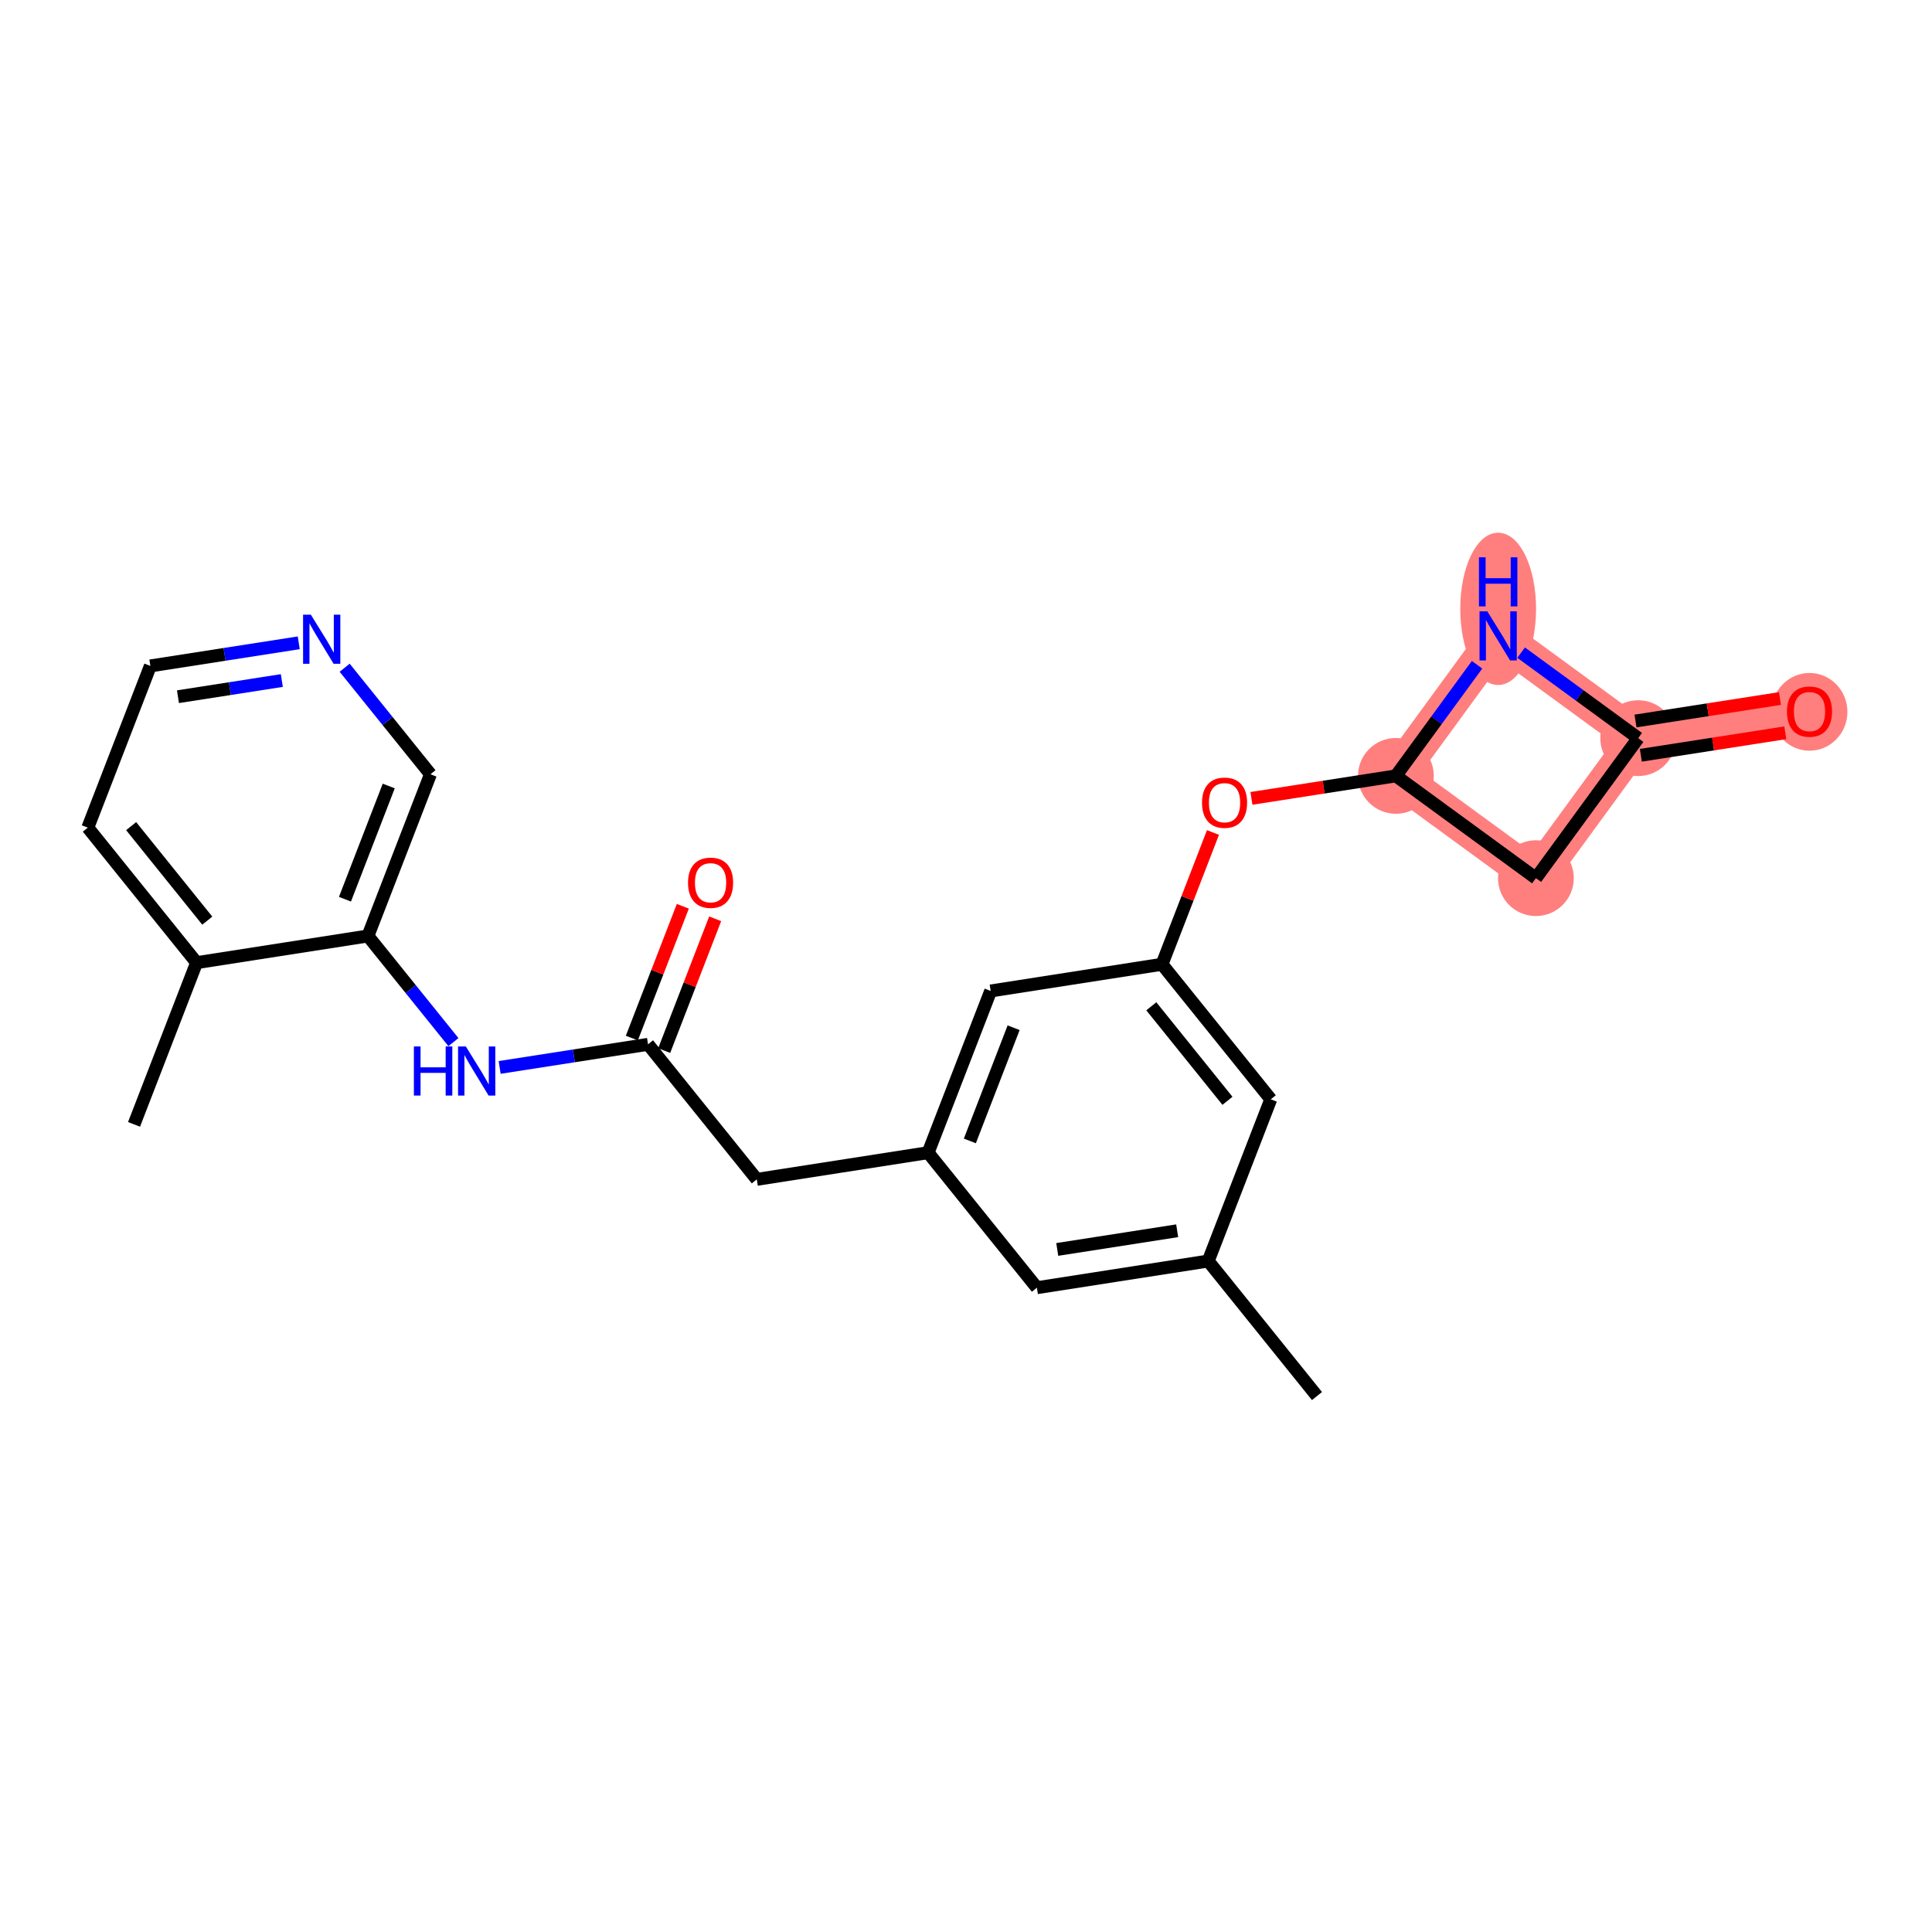 <?xml version='1.0' encoding='iso-8859-1'?>
<svg version='1.1' baseProfile='full'
              xmlns='http://www.w3.org/2000/svg'
                      xmlns:rdkit='http://www.rdkit.org/xml'
                      xmlns:xlink='http://www.w3.org/1999/xlink'
                  xml:space='preserve'
width='300px' height='300px' viewBox='0 0 300 300'>
<!-- END OF HEADER -->
<rect style='opacity:1.0;fill:#FFFFFF;stroke:none' width='300' height='300' x='0' y='0'> </rect>
<rect style='opacity:1.0;fill:#FFFFFF;stroke:none' width='300' height='300' x='0' y='0'> </rect>
<path d='M 216.752,120.478 L 238.493,136.36' style='fill:none;fill-rule:evenodd;stroke:#FF7F7F;stroke-width:5.7px;stroke-linecap:butt;stroke-linejoin:miter;stroke-opacity:1' />
<path d='M 216.752,120.478 L 232.634,98.737' style='fill:none;fill-rule:evenodd;stroke:#FF7F7F;stroke-width:5.7px;stroke-linecap:butt;stroke-linejoin:miter;stroke-opacity:1' />
<path d='M 238.493,136.36 L 254.375,114.619' style='fill:none;fill-rule:evenodd;stroke:#FF7F7F;stroke-width:5.7px;stroke-linecap:butt;stroke-linejoin:miter;stroke-opacity:1' />
<path d='M 254.375,114.619 L 280.979,110.475' style='fill:none;fill-rule:evenodd;stroke:#FF7F7F;stroke-width:5.7px;stroke-linecap:butt;stroke-linejoin:miter;stroke-opacity:1' />
<path d='M 254.375,114.619 L 232.634,98.737' style='fill:none;fill-rule:evenodd;stroke:#FF7F7F;stroke-width:5.7px;stroke-linecap:butt;stroke-linejoin:miter;stroke-opacity:1' />
<ellipse cx='216.752' cy='120.478' rx='5.385' ry='5.385'  style='fill:#FF7F7F;fill-rule:evenodd;stroke:#FF7F7F;stroke-width:1.0px;stroke-linecap:butt;stroke-linejoin:miter;stroke-opacity:1' />
<ellipse cx='238.493' cy='136.36' rx='5.385' ry='5.385'  style='fill:#FF7F7F;fill-rule:evenodd;stroke:#FF7F7F;stroke-width:1.0px;stroke-linecap:butt;stroke-linejoin:miter;stroke-opacity:1' />
<ellipse cx='254.375' cy='114.619' rx='5.385' ry='5.385'  style='fill:#FF7F7F;fill-rule:evenodd;stroke:#FF7F7F;stroke-width:1.0px;stroke-linecap:butt;stroke-linejoin:miter;stroke-opacity:1' />
<ellipse cx='280.979' cy='110.535' rx='5.385' ry='5.536'  style='fill:#FF7F7F;fill-rule:evenodd;stroke:#FF7F7F;stroke-width:1.0px;stroke-linecap:butt;stroke-linejoin:miter;stroke-opacity:1' />
<ellipse cx='232.634' cy='94.543' rx='5.385' ry='11.322'  style='fill:#FF7F7F;fill-rule:evenodd;stroke:#FF7F7F;stroke-width:1.0px;stroke-linecap:butt;stroke-linejoin:miter;stroke-opacity:1' />
<path class='bond-0 atom-0 atom-1' d='M 204.501,216.779 L 187.611,195.812' style='fill:none;fill-rule:evenodd;stroke:#000000;stroke-width:2.0px;stroke-linecap:butt;stroke-linejoin:miter;stroke-opacity:1' />
<path class='bond-1 atom-1 atom-2' d='M 187.611,195.812 L 161.007,199.955' style='fill:none;fill-rule:evenodd;stroke:#000000;stroke-width:2.0px;stroke-linecap:butt;stroke-linejoin:miter;stroke-opacity:1' />
<path class='bond-1 atom-1 atom-2' d='M 182.792,191.112 L 164.169,194.013' style='fill:none;fill-rule:evenodd;stroke:#000000;stroke-width:2.0px;stroke-linecap:butt;stroke-linejoin:miter;stroke-opacity:1' />
<path class='bond-23 atom-23 atom-1' d='M 197.325,170.7 L 187.611,195.812' style='fill:none;fill-rule:evenodd;stroke:#000000;stroke-width:2.0px;stroke-linecap:butt;stroke-linejoin:miter;stroke-opacity:1' />
<path class='bond-2 atom-2 atom-3' d='M 161.007,199.955 L 144.117,178.987' style='fill:none;fill-rule:evenodd;stroke:#000000;stroke-width:2.0px;stroke-linecap:butt;stroke-linejoin:miter;stroke-opacity:1' />
<path class='bond-3 atom-3 atom-4' d='M 144.117,178.987 L 117.514,183.13' style='fill:none;fill-rule:evenodd;stroke:#000000;stroke-width:2.0px;stroke-linecap:butt;stroke-linejoin:miter;stroke-opacity:1' />
<path class='bond-14 atom-3 atom-15' d='M 144.117,178.987 L 153.831,153.876' style='fill:none;fill-rule:evenodd;stroke:#000000;stroke-width:2.0px;stroke-linecap:butt;stroke-linejoin:miter;stroke-opacity:1' />
<path class='bond-14 atom-3 atom-15' d='M 150.597,177.163 L 157.396,159.585' style='fill:none;fill-rule:evenodd;stroke:#000000;stroke-width:2.0px;stroke-linecap:butt;stroke-linejoin:miter;stroke-opacity:1' />
<path class='bond-4 atom-4 atom-5' d='M 117.514,183.13 L 100.624,162.163' style='fill:none;fill-rule:evenodd;stroke:#000000;stroke-width:2.0px;stroke-linecap:butt;stroke-linejoin:miter;stroke-opacity:1' />
<path class='bond-5 atom-5 atom-6' d='M 103.135,163.134 L 107.093,152.902' style='fill:none;fill-rule:evenodd;stroke:#000000;stroke-width:2.0px;stroke-linecap:butt;stroke-linejoin:miter;stroke-opacity:1' />
<path class='bond-5 atom-5 atom-6' d='M 107.093,152.902 L 111.051,142.67' style='fill:none;fill-rule:evenodd;stroke:#FF0000;stroke-width:2.0px;stroke-linecap:butt;stroke-linejoin:miter;stroke-opacity:1' />
<path class='bond-5 atom-5 atom-6' d='M 98.113,161.191 L 102.071,150.959' style='fill:none;fill-rule:evenodd;stroke:#000000;stroke-width:2.0px;stroke-linecap:butt;stroke-linejoin:miter;stroke-opacity:1' />
<path class='bond-5 atom-5 atom-6' d='M 102.071,150.959 L 106.029,140.727' style='fill:none;fill-rule:evenodd;stroke:#FF0000;stroke-width:2.0px;stroke-linecap:butt;stroke-linejoin:miter;stroke-opacity:1' />
<path class='bond-6 atom-5 atom-7' d='M 100.624,162.163 L 89.104,163.957' style='fill:none;fill-rule:evenodd;stroke:#000000;stroke-width:2.0px;stroke-linecap:butt;stroke-linejoin:miter;stroke-opacity:1' />
<path class='bond-6 atom-5 atom-7' d='M 89.104,163.957 L 77.585,165.751' style='fill:none;fill-rule:evenodd;stroke:#0000FF;stroke-width:2.0px;stroke-linecap:butt;stroke-linejoin:miter;stroke-opacity:1' />
<path class='bond-7 atom-7 atom-8' d='M 70.407,161.82 L 63.768,153.579' style='fill:none;fill-rule:evenodd;stroke:#0000FF;stroke-width:2.0px;stroke-linecap:butt;stroke-linejoin:miter;stroke-opacity:1' />
<path class='bond-7 atom-7 atom-8' d='M 63.768,153.579 L 57.13,145.338' style='fill:none;fill-rule:evenodd;stroke:#000000;stroke-width:2.0px;stroke-linecap:butt;stroke-linejoin:miter;stroke-opacity:1' />
<path class='bond-8 atom-8 atom-9' d='M 57.13,145.338 L 66.844,120.227' style='fill:none;fill-rule:evenodd;stroke:#000000;stroke-width:2.0px;stroke-linecap:butt;stroke-linejoin:miter;stroke-opacity:1' />
<path class='bond-8 atom-8 atom-9' d='M 53.565,139.629 L 60.364,122.051' style='fill:none;fill-rule:evenodd;stroke:#000000;stroke-width:2.0px;stroke-linecap:butt;stroke-linejoin:miter;stroke-opacity:1' />
<path class='bond-24 atom-13 atom-8' d='M 30.526,149.481 L 57.13,145.338' style='fill:none;fill-rule:evenodd;stroke:#000000;stroke-width:2.0px;stroke-linecap:butt;stroke-linejoin:miter;stroke-opacity:1' />
<path class='bond-9 atom-9 atom-10' d='M 66.844,120.227 L 60.181,111.956' style='fill:none;fill-rule:evenodd;stroke:#000000;stroke-width:2.0px;stroke-linecap:butt;stroke-linejoin:miter;stroke-opacity:1' />
<path class='bond-9 atom-9 atom-10' d='M 60.181,111.956 L 53.518,103.685' style='fill:none;fill-rule:evenodd;stroke:#0000FF;stroke-width:2.0px;stroke-linecap:butt;stroke-linejoin:miter;stroke-opacity:1' />
<path class='bond-10 atom-10 atom-11' d='M 46.389,99.814 L 34.869,101.609' style='fill:none;fill-rule:evenodd;stroke:#0000FF;stroke-width:2.0px;stroke-linecap:butt;stroke-linejoin:miter;stroke-opacity:1' />
<path class='bond-10 atom-10 atom-11' d='M 34.869,101.609 L 23.35,103.403' style='fill:none;fill-rule:evenodd;stroke:#000000;stroke-width:2.0px;stroke-linecap:butt;stroke-linejoin:miter;stroke-opacity:1' />
<path class='bond-10 atom-10 atom-11' d='M 43.762,105.673 L 35.698,106.929' style='fill:none;fill-rule:evenodd;stroke:#0000FF;stroke-width:2.0px;stroke-linecap:butt;stroke-linejoin:miter;stroke-opacity:1' />
<path class='bond-10 atom-10 atom-11' d='M 35.698,106.929 L 27.634,108.185' style='fill:none;fill-rule:evenodd;stroke:#000000;stroke-width:2.0px;stroke-linecap:butt;stroke-linejoin:miter;stroke-opacity:1' />
<path class='bond-11 atom-11 atom-12' d='M 23.35,103.403 L 13.636,128.514' style='fill:none;fill-rule:evenodd;stroke:#000000;stroke-width:2.0px;stroke-linecap:butt;stroke-linejoin:miter;stroke-opacity:1' />
<path class='bond-12 atom-12 atom-13' d='M 13.636,128.514 L 30.526,149.481' style='fill:none;fill-rule:evenodd;stroke:#000000;stroke-width:2.0px;stroke-linecap:butt;stroke-linejoin:miter;stroke-opacity:1' />
<path class='bond-12 atom-12 atom-13' d='M 20.363,128.281 L 32.186,142.958' style='fill:none;fill-rule:evenodd;stroke:#000000;stroke-width:2.0px;stroke-linecap:butt;stroke-linejoin:miter;stroke-opacity:1' />
<path class='bond-13 atom-13 atom-14' d='M 30.526,149.481 L 20.813,174.593' style='fill:none;fill-rule:evenodd;stroke:#000000;stroke-width:2.0px;stroke-linecap:butt;stroke-linejoin:miter;stroke-opacity:1' />
<path class='bond-15 atom-15 atom-16' d='M 153.831,153.876 L 180.435,149.733' style='fill:none;fill-rule:evenodd;stroke:#000000;stroke-width:2.0px;stroke-linecap:butt;stroke-linejoin:miter;stroke-opacity:1' />
<path class='bond-16 atom-16 atom-17' d='M 180.435,149.733 L 184.393,139.501' style='fill:none;fill-rule:evenodd;stroke:#000000;stroke-width:2.0px;stroke-linecap:butt;stroke-linejoin:miter;stroke-opacity:1' />
<path class='bond-16 atom-16 atom-17' d='M 184.393,139.501 L 188.351,129.269' style='fill:none;fill-rule:evenodd;stroke:#FF0000;stroke-width:2.0px;stroke-linecap:butt;stroke-linejoin:miter;stroke-opacity:1' />
<path class='bond-22 atom-16 atom-23' d='M 180.435,149.733 L 197.325,170.7' style='fill:none;fill-rule:evenodd;stroke:#000000;stroke-width:2.0px;stroke-linecap:butt;stroke-linejoin:miter;stroke-opacity:1' />
<path class='bond-22 atom-16 atom-23' d='M 178.775,156.256 L 190.598,170.933' style='fill:none;fill-rule:evenodd;stroke:#000000;stroke-width:2.0px;stroke-linecap:butt;stroke-linejoin:miter;stroke-opacity:1' />
<path class='bond-17 atom-17 atom-18' d='M 194.322,123.972 L 205.537,122.225' style='fill:none;fill-rule:evenodd;stroke:#FF0000;stroke-width:2.0px;stroke-linecap:butt;stroke-linejoin:miter;stroke-opacity:1' />
<path class='bond-17 atom-17 atom-18' d='M 205.537,122.225 L 216.752,120.478' style='fill:none;fill-rule:evenodd;stroke:#000000;stroke-width:2.0px;stroke-linecap:butt;stroke-linejoin:miter;stroke-opacity:1' />
<path class='bond-18 atom-18 atom-19' d='M 216.752,120.478 L 238.493,136.36' style='fill:none;fill-rule:evenodd;stroke:#000000;stroke-width:2.0px;stroke-linecap:butt;stroke-linejoin:miter;stroke-opacity:1' />
<path class='bond-25 atom-22 atom-18' d='M 229.357,103.223 L 223.054,111.85' style='fill:none;fill-rule:evenodd;stroke:#0000FF;stroke-width:2.0px;stroke-linecap:butt;stroke-linejoin:miter;stroke-opacity:1' />
<path class='bond-25 atom-22 atom-18' d='M 223.054,111.85 L 216.752,120.478' style='fill:none;fill-rule:evenodd;stroke:#000000;stroke-width:2.0px;stroke-linecap:butt;stroke-linejoin:miter;stroke-opacity:1' />
<path class='bond-19 atom-19 atom-20' d='M 238.493,136.36 L 254.375,114.619' style='fill:none;fill-rule:evenodd;stroke:#000000;stroke-width:2.0px;stroke-linecap:butt;stroke-linejoin:miter;stroke-opacity:1' />
<path class='bond-20 atom-20 atom-21' d='M 254.789,117.279 L 266.005,115.532' style='fill:none;fill-rule:evenodd;stroke:#000000;stroke-width:2.0px;stroke-linecap:butt;stroke-linejoin:miter;stroke-opacity:1' />
<path class='bond-20 atom-20 atom-21' d='M 266.005,115.532 L 277.22,113.786' style='fill:none;fill-rule:evenodd;stroke:#FF0000;stroke-width:2.0px;stroke-linecap:butt;stroke-linejoin:miter;stroke-opacity:1' />
<path class='bond-20 atom-20 atom-21' d='M 253.961,111.958 L 265.176,110.212' style='fill:none;fill-rule:evenodd;stroke:#000000;stroke-width:2.0px;stroke-linecap:butt;stroke-linejoin:miter;stroke-opacity:1' />
<path class='bond-20 atom-20 atom-21' d='M 265.176,110.212 L 276.391,108.465' style='fill:none;fill-rule:evenodd;stroke:#FF0000;stroke-width:2.0px;stroke-linecap:butt;stroke-linejoin:miter;stroke-opacity:1' />
<path class='bond-21 atom-20 atom-22' d='M 254.375,114.619 L 245.287,107.98' style='fill:none;fill-rule:evenodd;stroke:#000000;stroke-width:2.0px;stroke-linecap:butt;stroke-linejoin:miter;stroke-opacity:1' />
<path class='bond-21 atom-20 atom-22' d='M 245.287,107.98 L 236.199,101.341' style='fill:none;fill-rule:evenodd;stroke:#0000FF;stroke-width:2.0px;stroke-linecap:butt;stroke-linejoin:miter;stroke-opacity:1' />
<path  class='atom-6' d='M 106.837 137.073
Q 106.837 135.242, 107.742 134.219
Q 108.646 133.196, 110.337 133.196
Q 112.028 133.196, 112.933 134.219
Q 113.837 135.242, 113.837 137.073
Q 113.837 138.925, 112.922 139.981
Q 112.007 141.026, 110.337 141.026
Q 108.657 141.026, 107.742 139.981
Q 106.837 138.936, 106.837 137.073
M 110.337 140.164
Q 111.5 140.164, 112.125 139.389
Q 112.761 138.602, 112.761 137.073
Q 112.761 135.576, 112.125 134.822
Q 111.5 134.058, 110.337 134.058
Q 109.174 134.058, 108.539 134.811
Q 107.914 135.565, 107.914 137.073
Q 107.914 138.613, 108.539 139.389
Q 109.174 140.164, 110.337 140.164
' fill='#FF0000'/>
<path  class='atom-7' d='M 64.268 162.493
L 65.302 162.493
L 65.302 165.735
L 69.201 165.735
L 69.201 162.493
L 70.234 162.493
L 70.234 170.118
L 69.201 170.118
L 69.201 166.597
L 65.302 166.597
L 65.302 170.118
L 64.268 170.118
L 64.268 162.493
' fill='#0000FF'/>
<path  class='atom-7' d='M 72.335 162.493
L 74.833 166.532
Q 75.081 166.931, 75.479 167.652
Q 75.878 168.374, 75.899 168.417
L 75.899 162.493
L 76.912 162.493
L 76.912 170.118
L 75.867 170.118
L 73.185 165.703
Q 72.873 165.186, 72.539 164.594
Q 72.216 164.001, 72.119 163.818
L 72.119 170.118
L 71.128 170.118
L 71.128 162.493
L 72.335 162.493
' fill='#0000FF'/>
<path  class='atom-10' d='M 48.268 95.447
L 50.767 99.485
Q 51.014 99.884, 51.413 100.605
Q 51.811 101.327, 51.833 101.37
L 51.833 95.447
L 52.845 95.447
L 52.845 103.072
L 51.801 103.072
L 49.119 98.656
Q 48.807 98.139, 48.473 97.547
Q 48.15 96.954, 48.053 96.772
L 48.053 103.072
L 47.062 103.072
L 47.062 95.447
L 48.268 95.447
' fill='#0000FF'/>
<path  class='atom-17' d='M 186.648 124.643
Q 186.648 122.812, 187.553 121.789
Q 188.457 120.766, 190.148 120.766
Q 191.839 120.766, 192.744 121.789
Q 193.648 122.812, 193.648 124.643
Q 193.648 126.496, 192.733 127.551
Q 191.818 128.596, 190.148 128.596
Q 188.468 128.596, 187.553 127.551
Q 186.648 126.506, 186.648 124.643
M 190.148 127.734
Q 191.311 127.734, 191.936 126.959
Q 192.571 126.172, 192.571 124.643
Q 192.571 123.146, 191.936 122.392
Q 191.311 121.628, 190.148 121.628
Q 188.985 121.628, 188.35 122.381
Q 187.725 123.135, 187.725 124.643
Q 187.725 126.183, 188.35 126.959
Q 188.985 127.734, 190.148 127.734
' fill='#FF0000'/>
<path  class='atom-21' d='M 277.479 110.497
Q 277.479 108.666, 278.383 107.643
Q 279.288 106.62, 280.979 106.62
Q 282.67 106.62, 283.574 107.643
Q 284.479 108.666, 284.479 110.497
Q 284.479 112.349, 283.564 113.405
Q 282.648 114.45, 280.979 114.45
Q 279.299 114.45, 278.383 113.405
Q 277.479 112.36, 277.479 110.497
M 280.979 113.588
Q 282.142 113.588, 282.767 112.813
Q 283.402 112.026, 283.402 110.497
Q 283.402 109, 282.767 108.246
Q 282.142 107.481, 280.979 107.481
Q 279.816 107.481, 279.18 108.235
Q 278.556 108.989, 278.556 110.497
Q 278.556 112.037, 279.18 112.813
Q 279.816 113.588, 280.979 113.588
' fill='#FF0000'/>
<path  class='atom-22' d='M 230.948 94.924
L 233.447 98.963
Q 233.695 99.362, 234.093 100.083
Q 234.492 100.805, 234.513 100.848
L 234.513 94.924
L 235.525 94.924
L 235.525 102.549
L 234.481 102.549
L 231.799 98.134
Q 231.487 97.617, 231.153 97.025
Q 230.83 96.432, 230.733 96.249
L 230.733 102.549
L 229.742 102.549
L 229.742 94.924
L 230.948 94.924
' fill='#0000FF'/>
<path  class='atom-22' d='M 229.651 86.537
L 230.684 86.537
L 230.684 89.779
L 234.583 89.779
L 234.583 86.537
L 235.617 86.537
L 235.617 94.162
L 234.583 94.162
L 234.583 90.64
L 230.684 90.64
L 230.684 94.162
L 229.651 94.162
L 229.651 86.537
' fill='#0000FF'/>
</svg>
